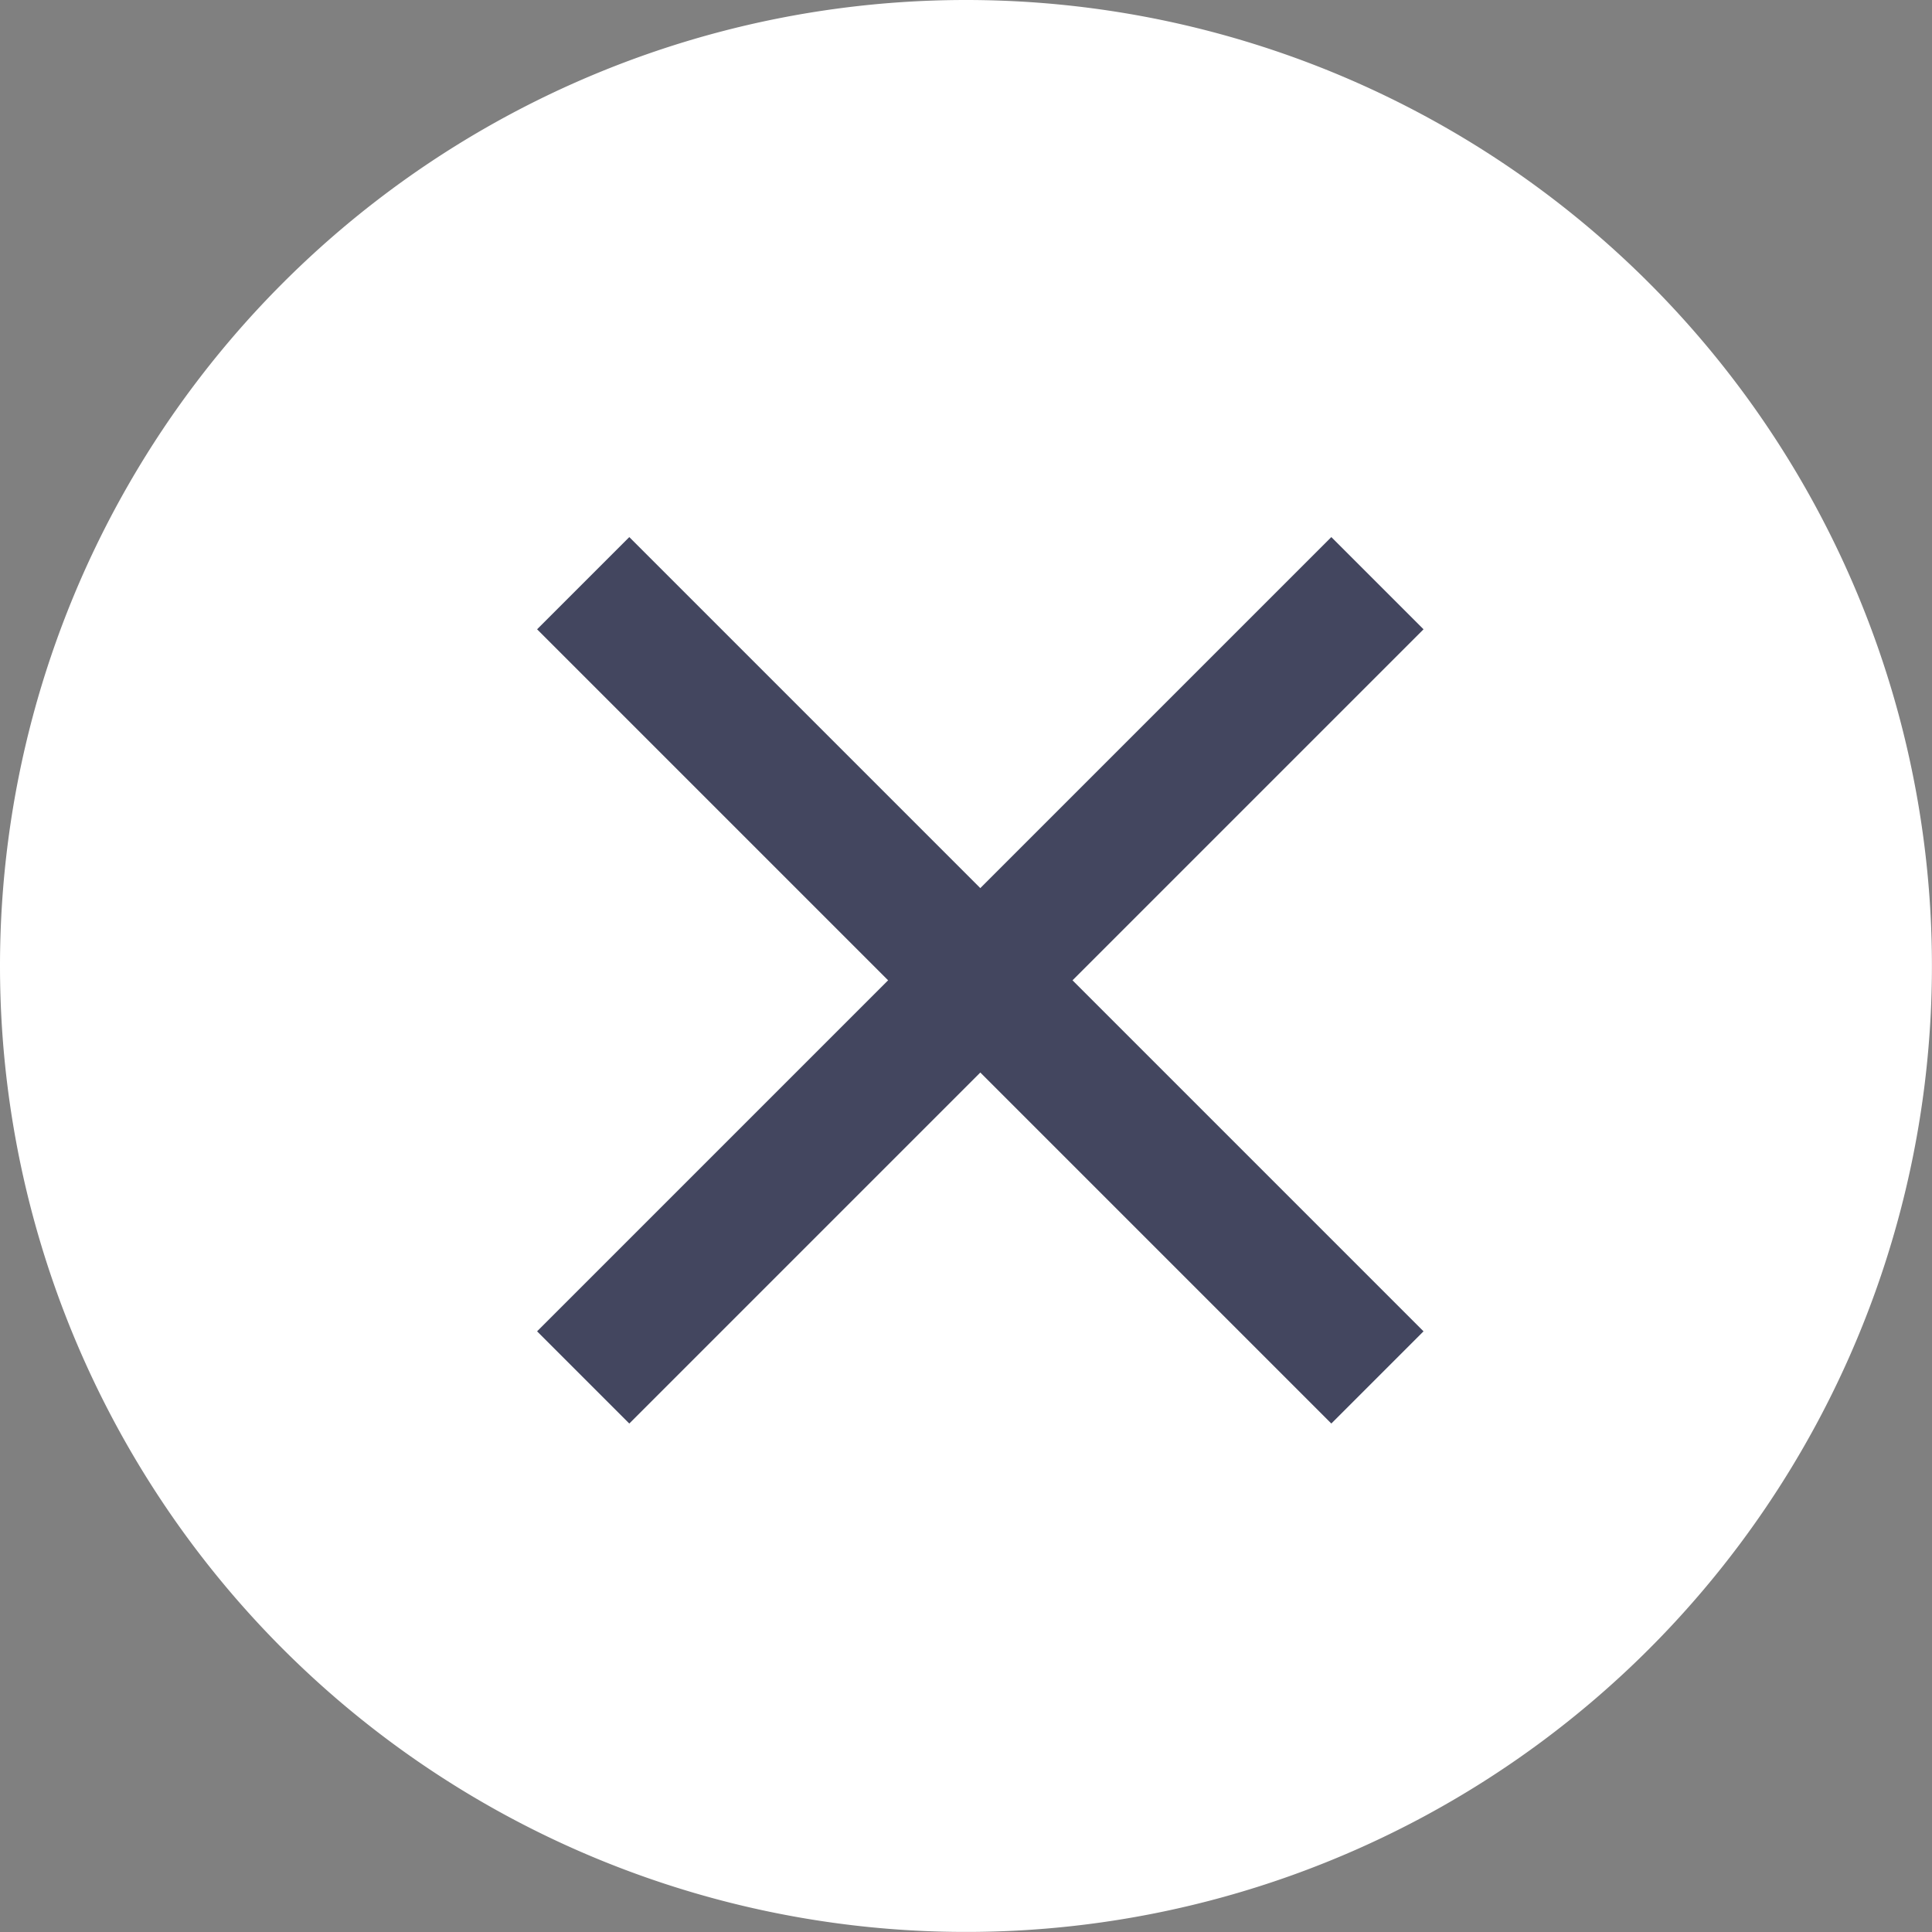<svg xmlns="http://www.w3.org/2000/svg" width="29.633" height="29.633" viewBox="0 0 29.633 29.633">
  <rect x="0" y="0" width="29.633" height="29.633" fill="#808080" stroke="none"/>
  <g id="グループ_895" data-name="グループ 895" transform="translate(-341.092 -57.092)">
    <path id="パス_164865" data-name="パス 164865" d="M14.816,0A14.816,14.816,0,1,1,0,14.816,14.816,14.816,0,0,1,14.816,0Z" transform="translate(341.092 57.092)" fill="#fff"/>
    <g id="グループ_739" data-name="グループ 739" transform="translate(350.037 66.037)">
      <path id="パス_3159" data-name="パス 3159" d="M-11940.132,68.465l12.182,12.182" transform="translate(11940.132 -68.465)" fill="none" stroke="#43465f" stroke-width="2"/>
      <path id="パス_3160" data-name="パス 3160" d="M-11927.95,68.465l-12.182,12.182" transform="translate(11940.132 -68.465)" fill="none" stroke="#43465f" stroke-width="2"/>
    </g>
  </g>
</svg>

